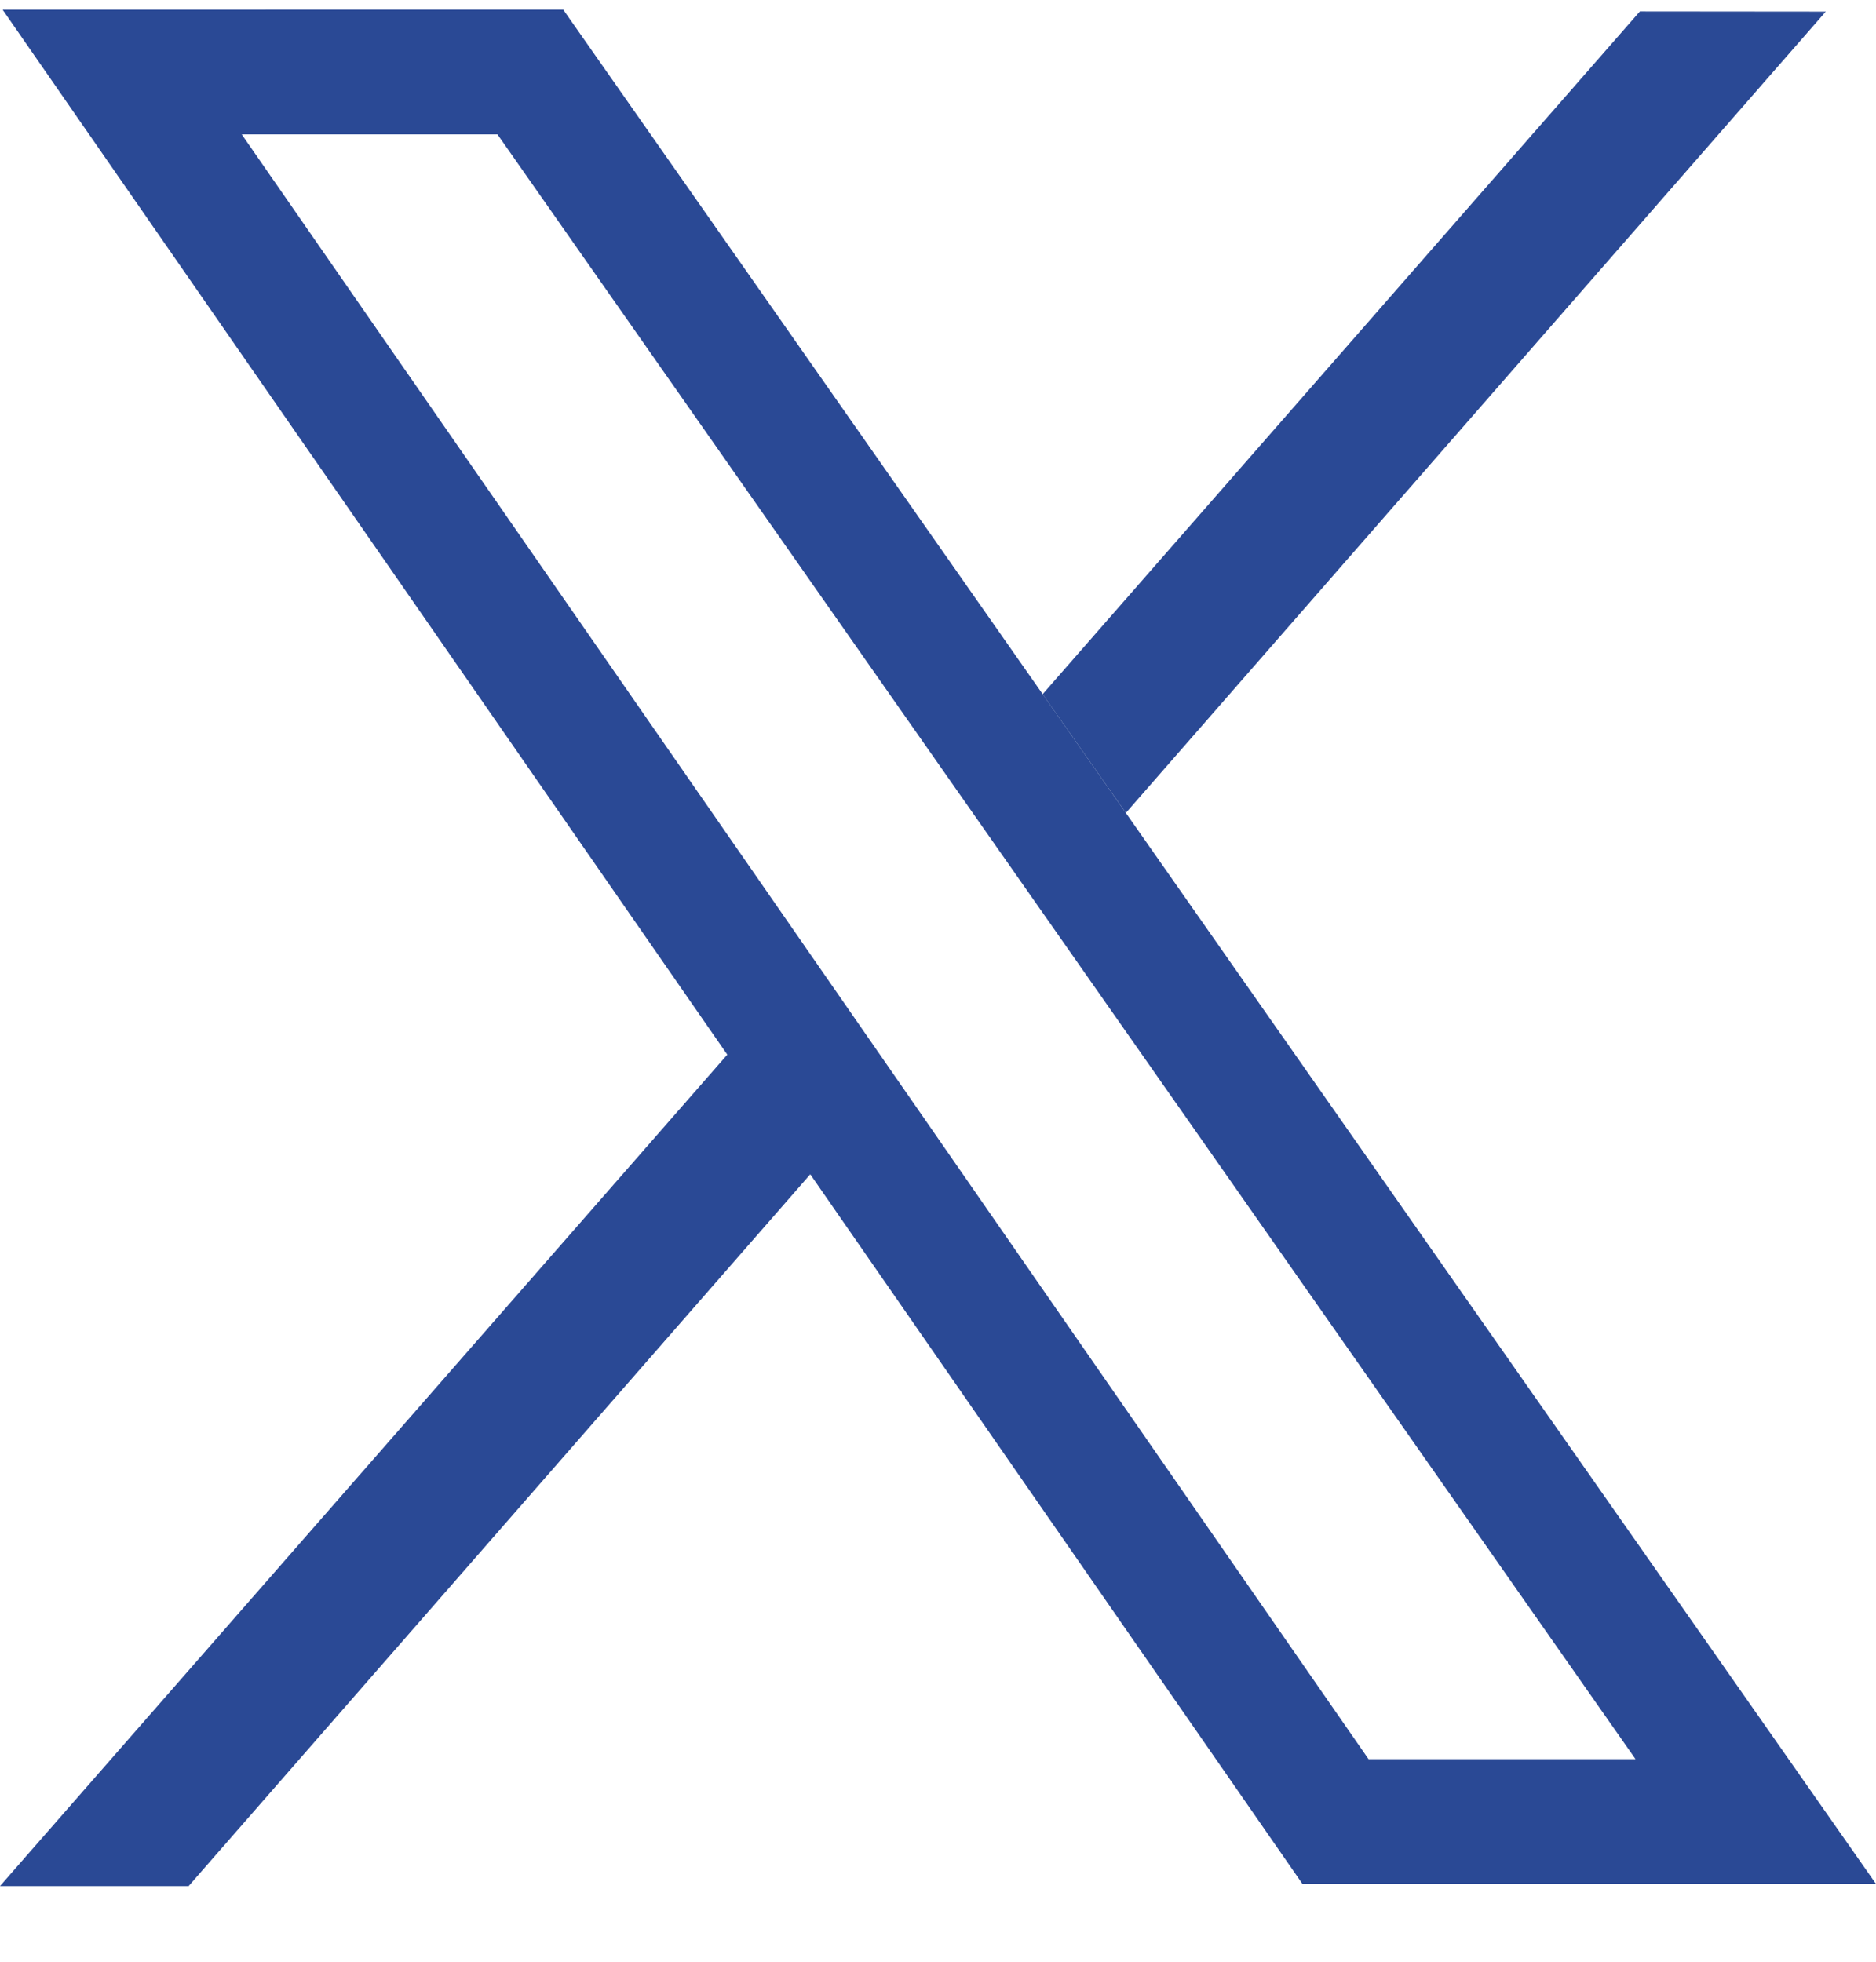<svg width="22" height="23" viewBox="0 0 22 23" fill="none" xmlns="http://www.w3.org/2000/svg">
<path fill-rule="evenodd" clip-rule="evenodd" d="M8.529 12.365L0.031 0.114L6.605 0.113L22 22.088L15.274 22.088L9.502 13.768L2.212 22.113H0L8.529 12.365ZM16.049 20.625L2.835 1.576L5.834 1.576L19.18 20.625L16.049 20.625Z" fill="#2A4995"/>
<path d="M21.411 0.136L13.203 9.531L12.227 8.139L19.231 0.134L21.411 0.136Z" fill="#2A4995"/>
</svg>
